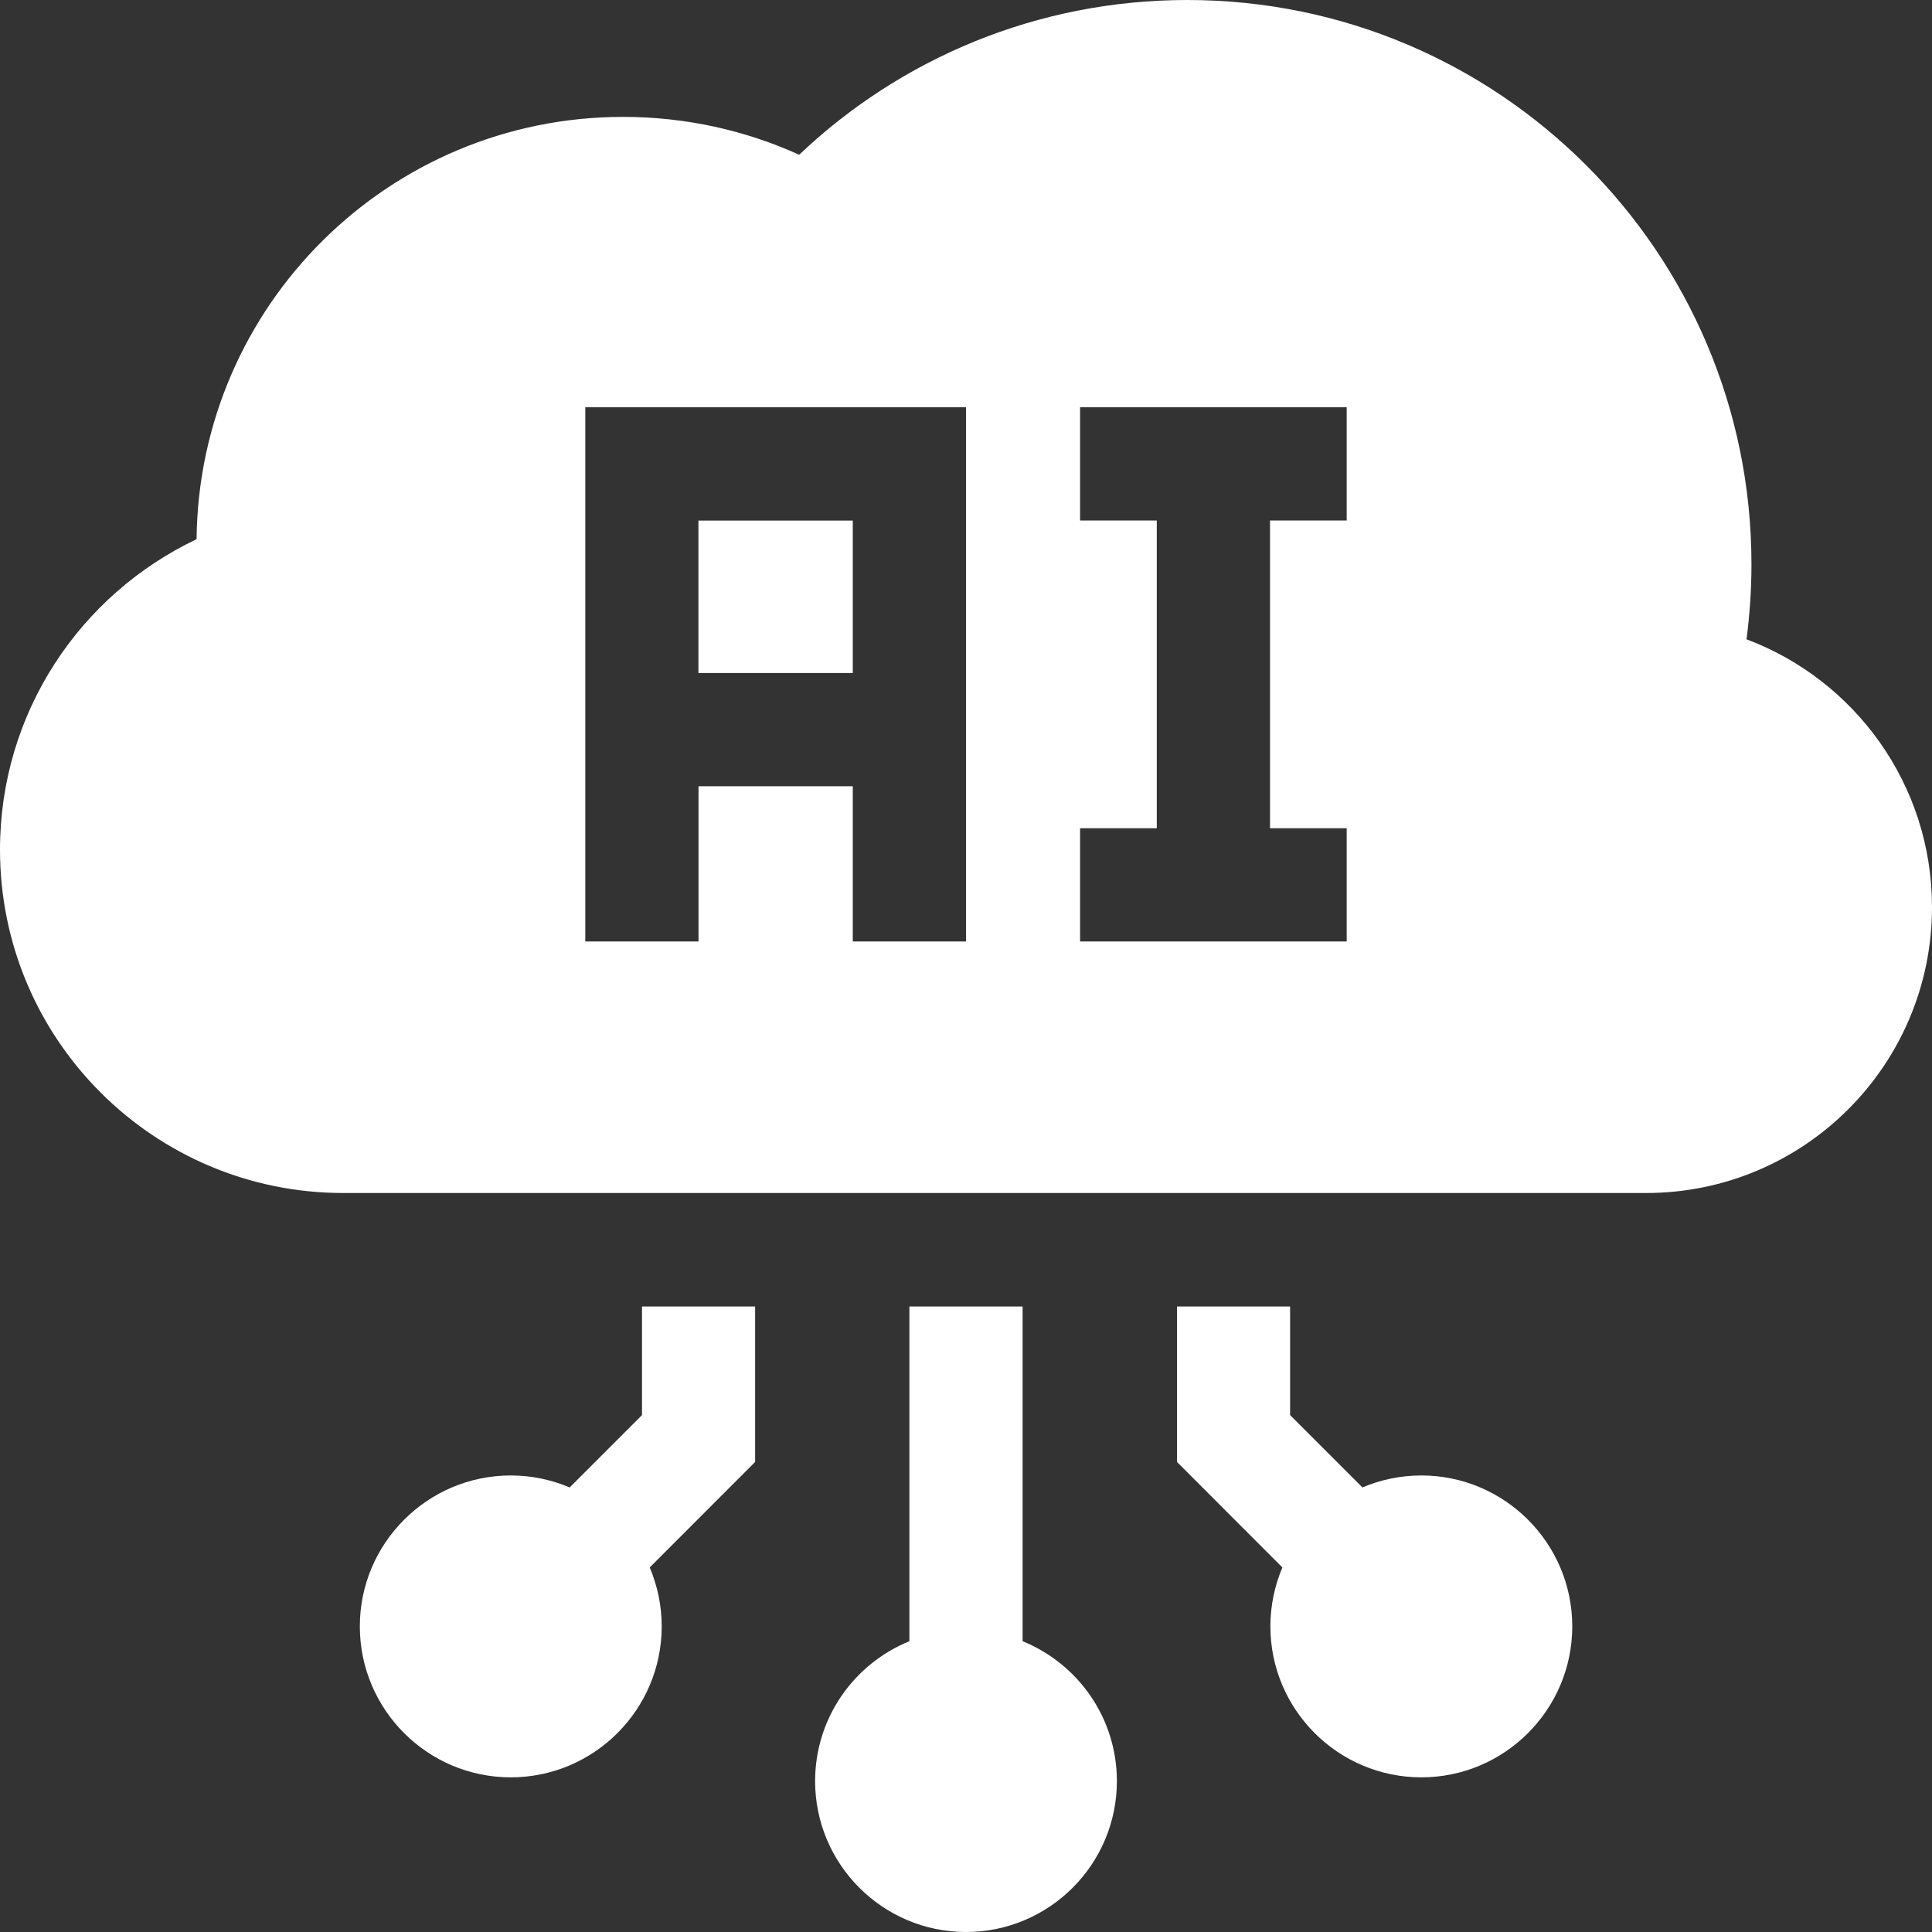 <?xml version="1.0" encoding="UTF-8"?>
<svg xmlns="http://www.w3.org/2000/svg" width="20" height="20" viewBox="0 0 20 20" fill="none">
  <rect x="0" y="0" width="20" height="20" fill="#333333" stroke="none"/>
  <g clip-path="url(#clip0_2394_3420)">
    <path d="M9.414 16.99C8.842 17.222 8.438 17.783 8.438 18.438C8.438 19.299 9.138 20 10 20C10.862 20 11.562 19.299 11.562 18.438C11.562 17.783 11.158 17.222 10.586 16.99V13.525H9.414V16.99Z" fill="white"></path>
    <path d="M12.184 15.134L13.275 16.226C13.196 16.414 13.151 16.62 13.151 16.836C13.151 17.698 13.852 18.399 14.714 18.399C15.575 18.399 16.276 17.698 16.276 16.836C16.276 15.975 15.575 15.274 14.714 15.274C14.498 15.274 14.291 15.318 14.104 15.398L13.355 14.649V13.525H12.184V15.134Z" fill="white"></path>
    <path d="M6.646 14.649L5.897 15.398C5.709 15.318 5.503 15.274 5.287 15.274C4.426 15.274 3.725 15.975 3.725 16.836C3.725 17.698 4.426 18.399 5.287 18.399C6.149 18.399 6.85 17.698 6.85 16.836C6.85 16.62 6.805 16.414 6.726 16.226L7.817 15.134V13.525H6.646V14.649Z" fill="white"></path>
    <path d="M18.08 6.618C18.113 6.364 18.131 6.104 18.131 5.84C18.131 2.615 15.516 0 12.291 0C10.734 0 9.319 0.609 8.273 1.602C7.717 1.35 7.1 1.21 6.45 1.21C4.026 1.21 2.059 3.163 2.035 5.582C0.832 6.152 0 7.376 0 8.796C0 10.759 1.591 12.35 3.554 12.35H17.04C18.675 12.35 20 11.025 20 9.39C20 8.121 19.201 7.039 18.08 6.618ZM10 9.746H8.828V8.139H7.231V9.746H6.059V4.216H10V9.746ZM13.941 5.388H13.147V8.574H13.941V9.746H11.181V8.574H11.975V5.388H11.181V4.216H13.941V5.388Z" fill="white"></path>
    <path d="M7.23 5.389H8.828V6.967H7.23V5.389Z" fill="white"></path>
  </g>
  <defs>
    <clipPath id="clip0_2394_3420">
      <rect width="20" height="20" fill="white"></rect>
    </clipPath>
  </defs>
</svg>
